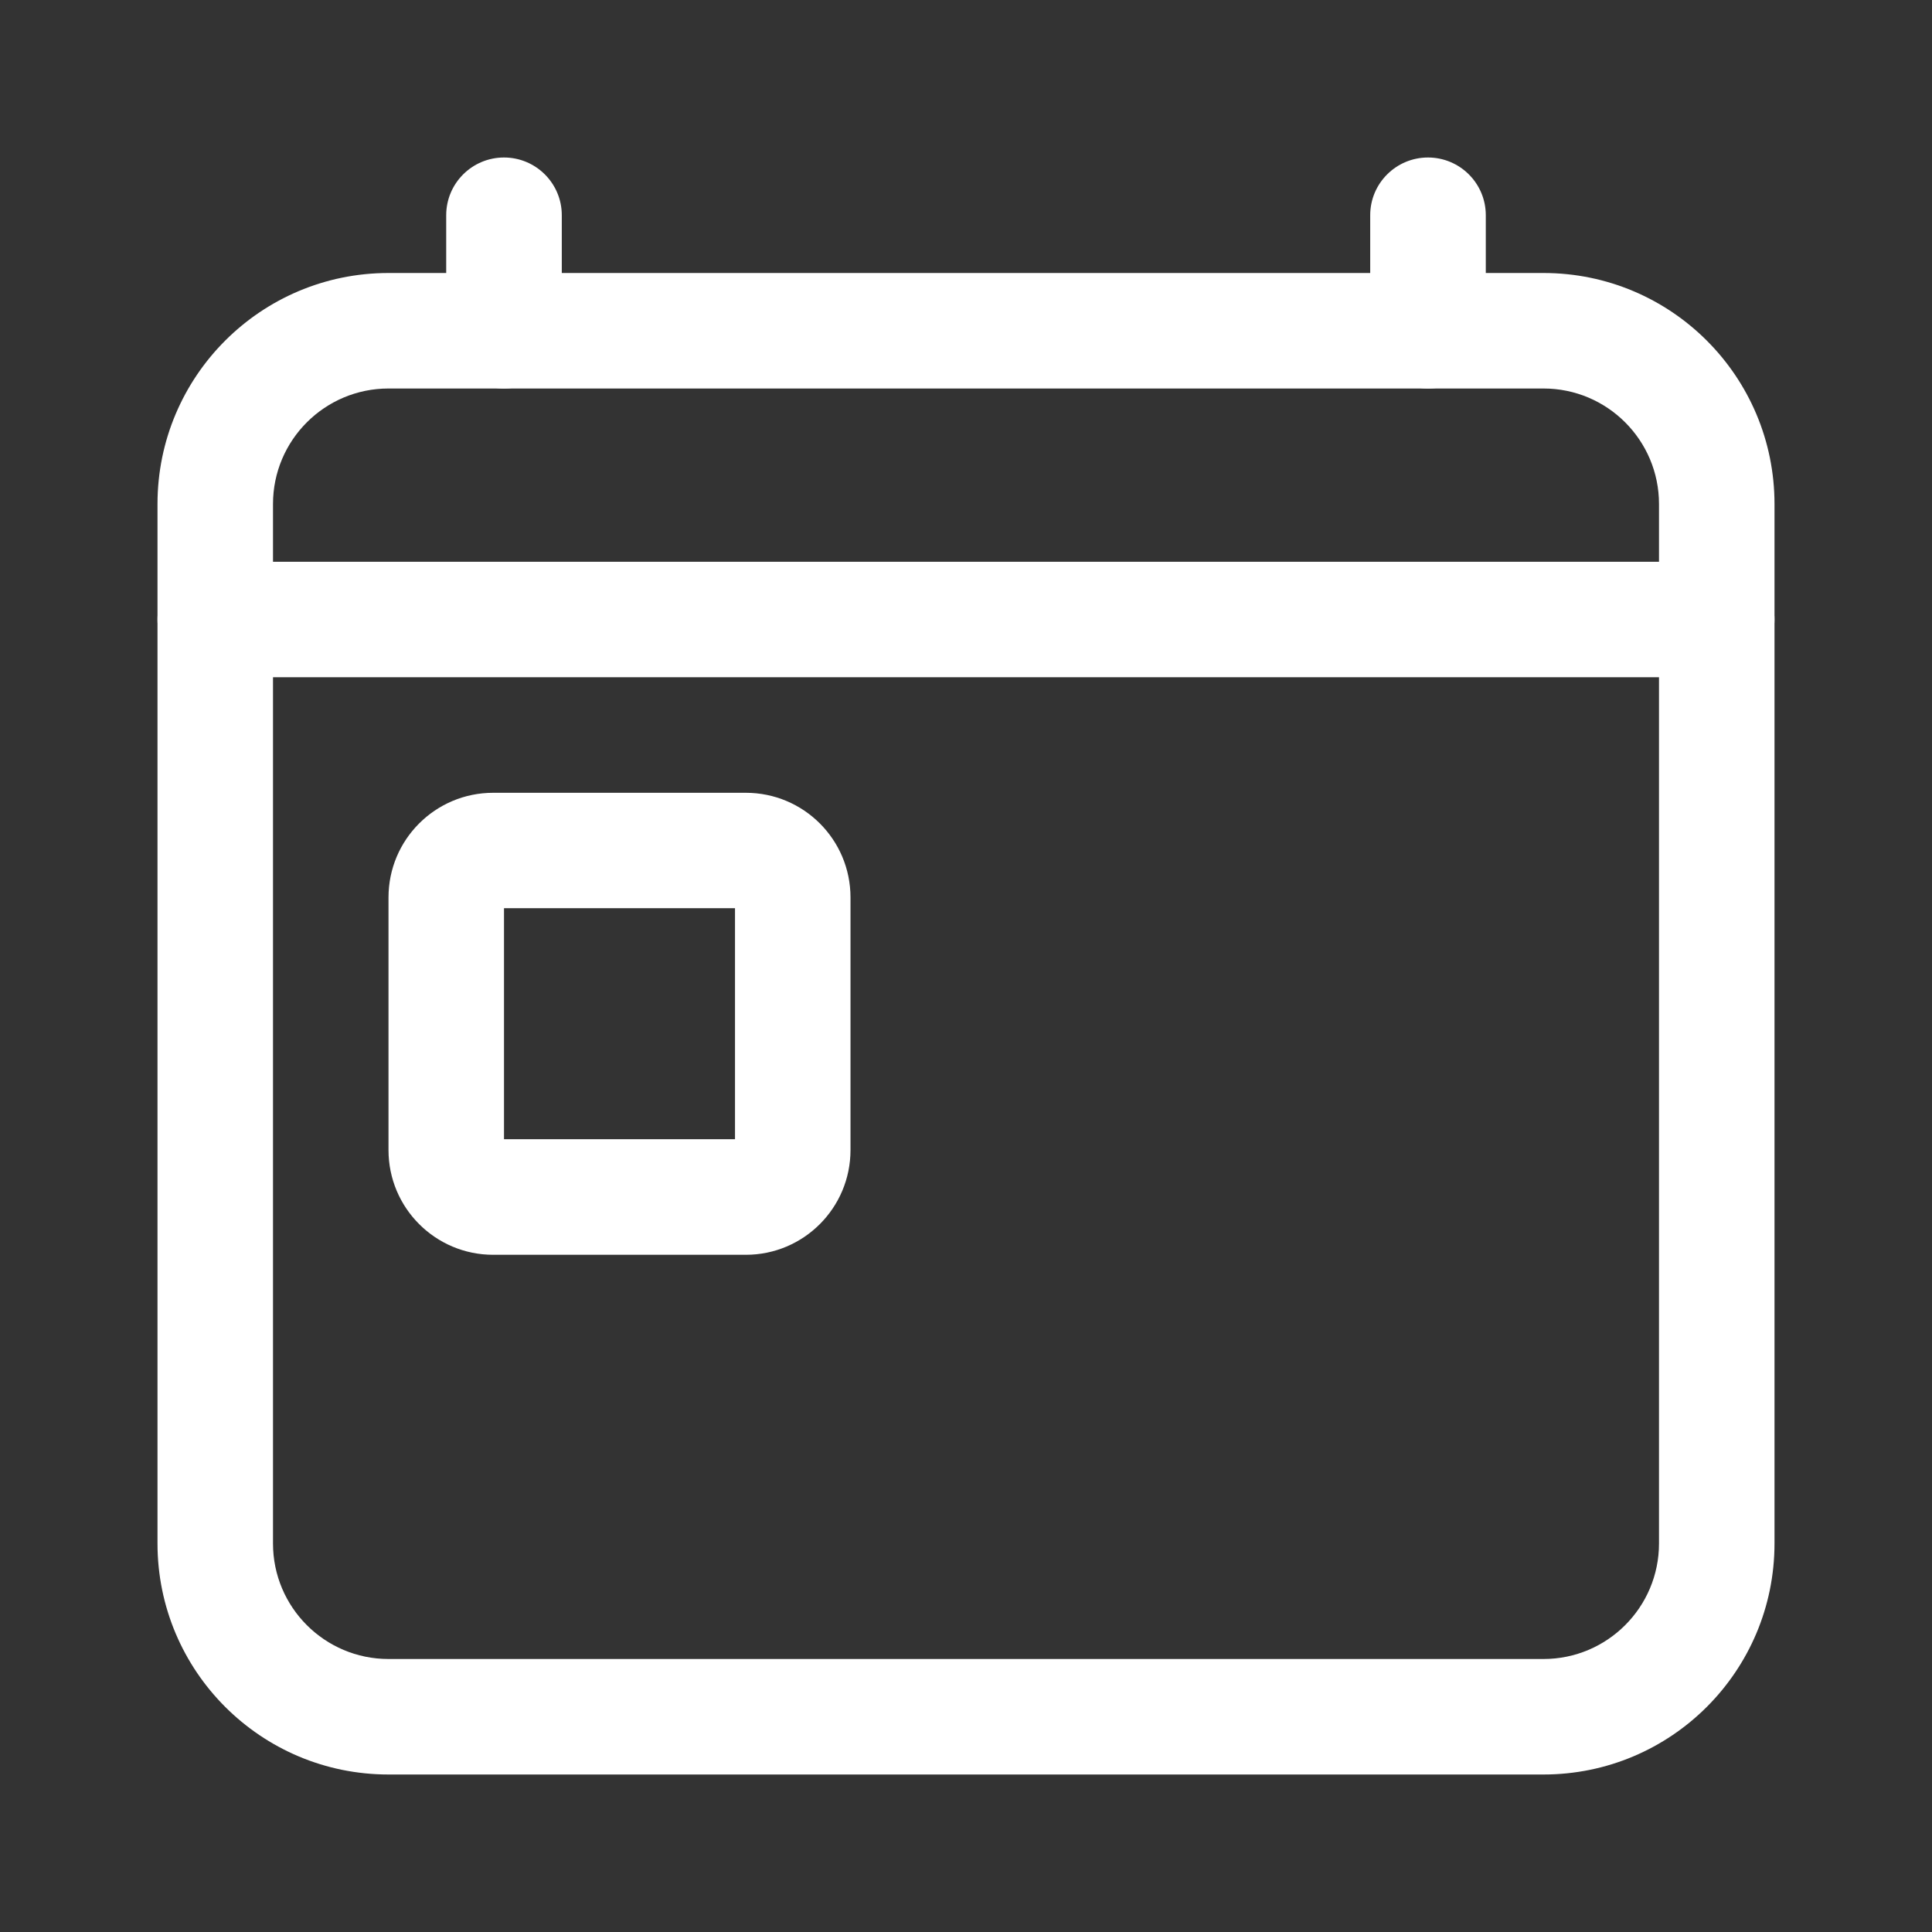 <svg width="23" height="23" viewBox="0 0 23 23" fill="none" xmlns="http://www.w3.org/2000/svg">
<rect x="0" y="0" width="23" height="23" fill="#333333" stroke="none"/>
<path fill-rule="evenodd" clip-rule="evenodd" d="M4.625 4.625C3.866 4.625 3.25 5.241 3.25 6V18.375C3.25 19.134 3.866 19.75 4.625 19.75H18.375C19.134 19.75 19.75 19.134 19.75 18.375V6C19.75 5.241 19.134 4.625 18.375 4.625H4.625ZM1.875 6C1.875 4.481 3.106 3.25 4.625 3.25H18.375C19.894 3.25 21.125 4.481 21.125 6V18.375C21.125 19.894 19.894 21.125 18.375 21.125H4.625C3.106 21.125 1.875 19.894 1.875 18.375V6Z" fill="white"/>
<path fill-rule="evenodd" clip-rule="evenodd" d="M6 1.875C6.38 1.875 6.688 2.183 6.688 2.562V3.938C6.688 4.317 6.38 4.625 6 4.625C5.62 4.625 5.312 4.317 5.312 3.938V2.562C5.312 2.183 5.62 1.875 6 1.875Z" fill="white"/>
<path fill-rule="evenodd" clip-rule="evenodd" d="M17 1.875C17.38 1.875 17.688 2.183 17.688 2.562V3.938C17.688 4.317 17.38 4.625 17 4.625C16.62 4.625 16.312 4.317 16.312 3.938V2.562C16.312 2.183 16.62 1.875 17 1.875Z" fill="white"/>
<path fill-rule="evenodd" clip-rule="evenodd" d="M6 10.812V13.562H8.75V10.812H6ZM4.625 10.684C4.625 9.995 5.183 9.438 5.871 9.438H8.879C9.567 9.438 10.125 9.995 10.125 10.684V13.691C10.125 14.38 9.567 14.938 8.879 14.938H5.871C5.183 14.938 4.625 14.38 4.625 13.691V10.684Z" fill="white"/>
<path fill-rule="evenodd" clip-rule="evenodd" d="M1.875 7.375C1.875 6.995 2.183 6.688 2.562 6.688H20.438C20.817 6.688 21.125 6.995 21.125 7.375C21.125 7.755 20.817 8.062 20.438 8.062H2.562C2.183 8.062 1.875 7.755 1.875 7.375Z" fill="white"/>
</svg>
